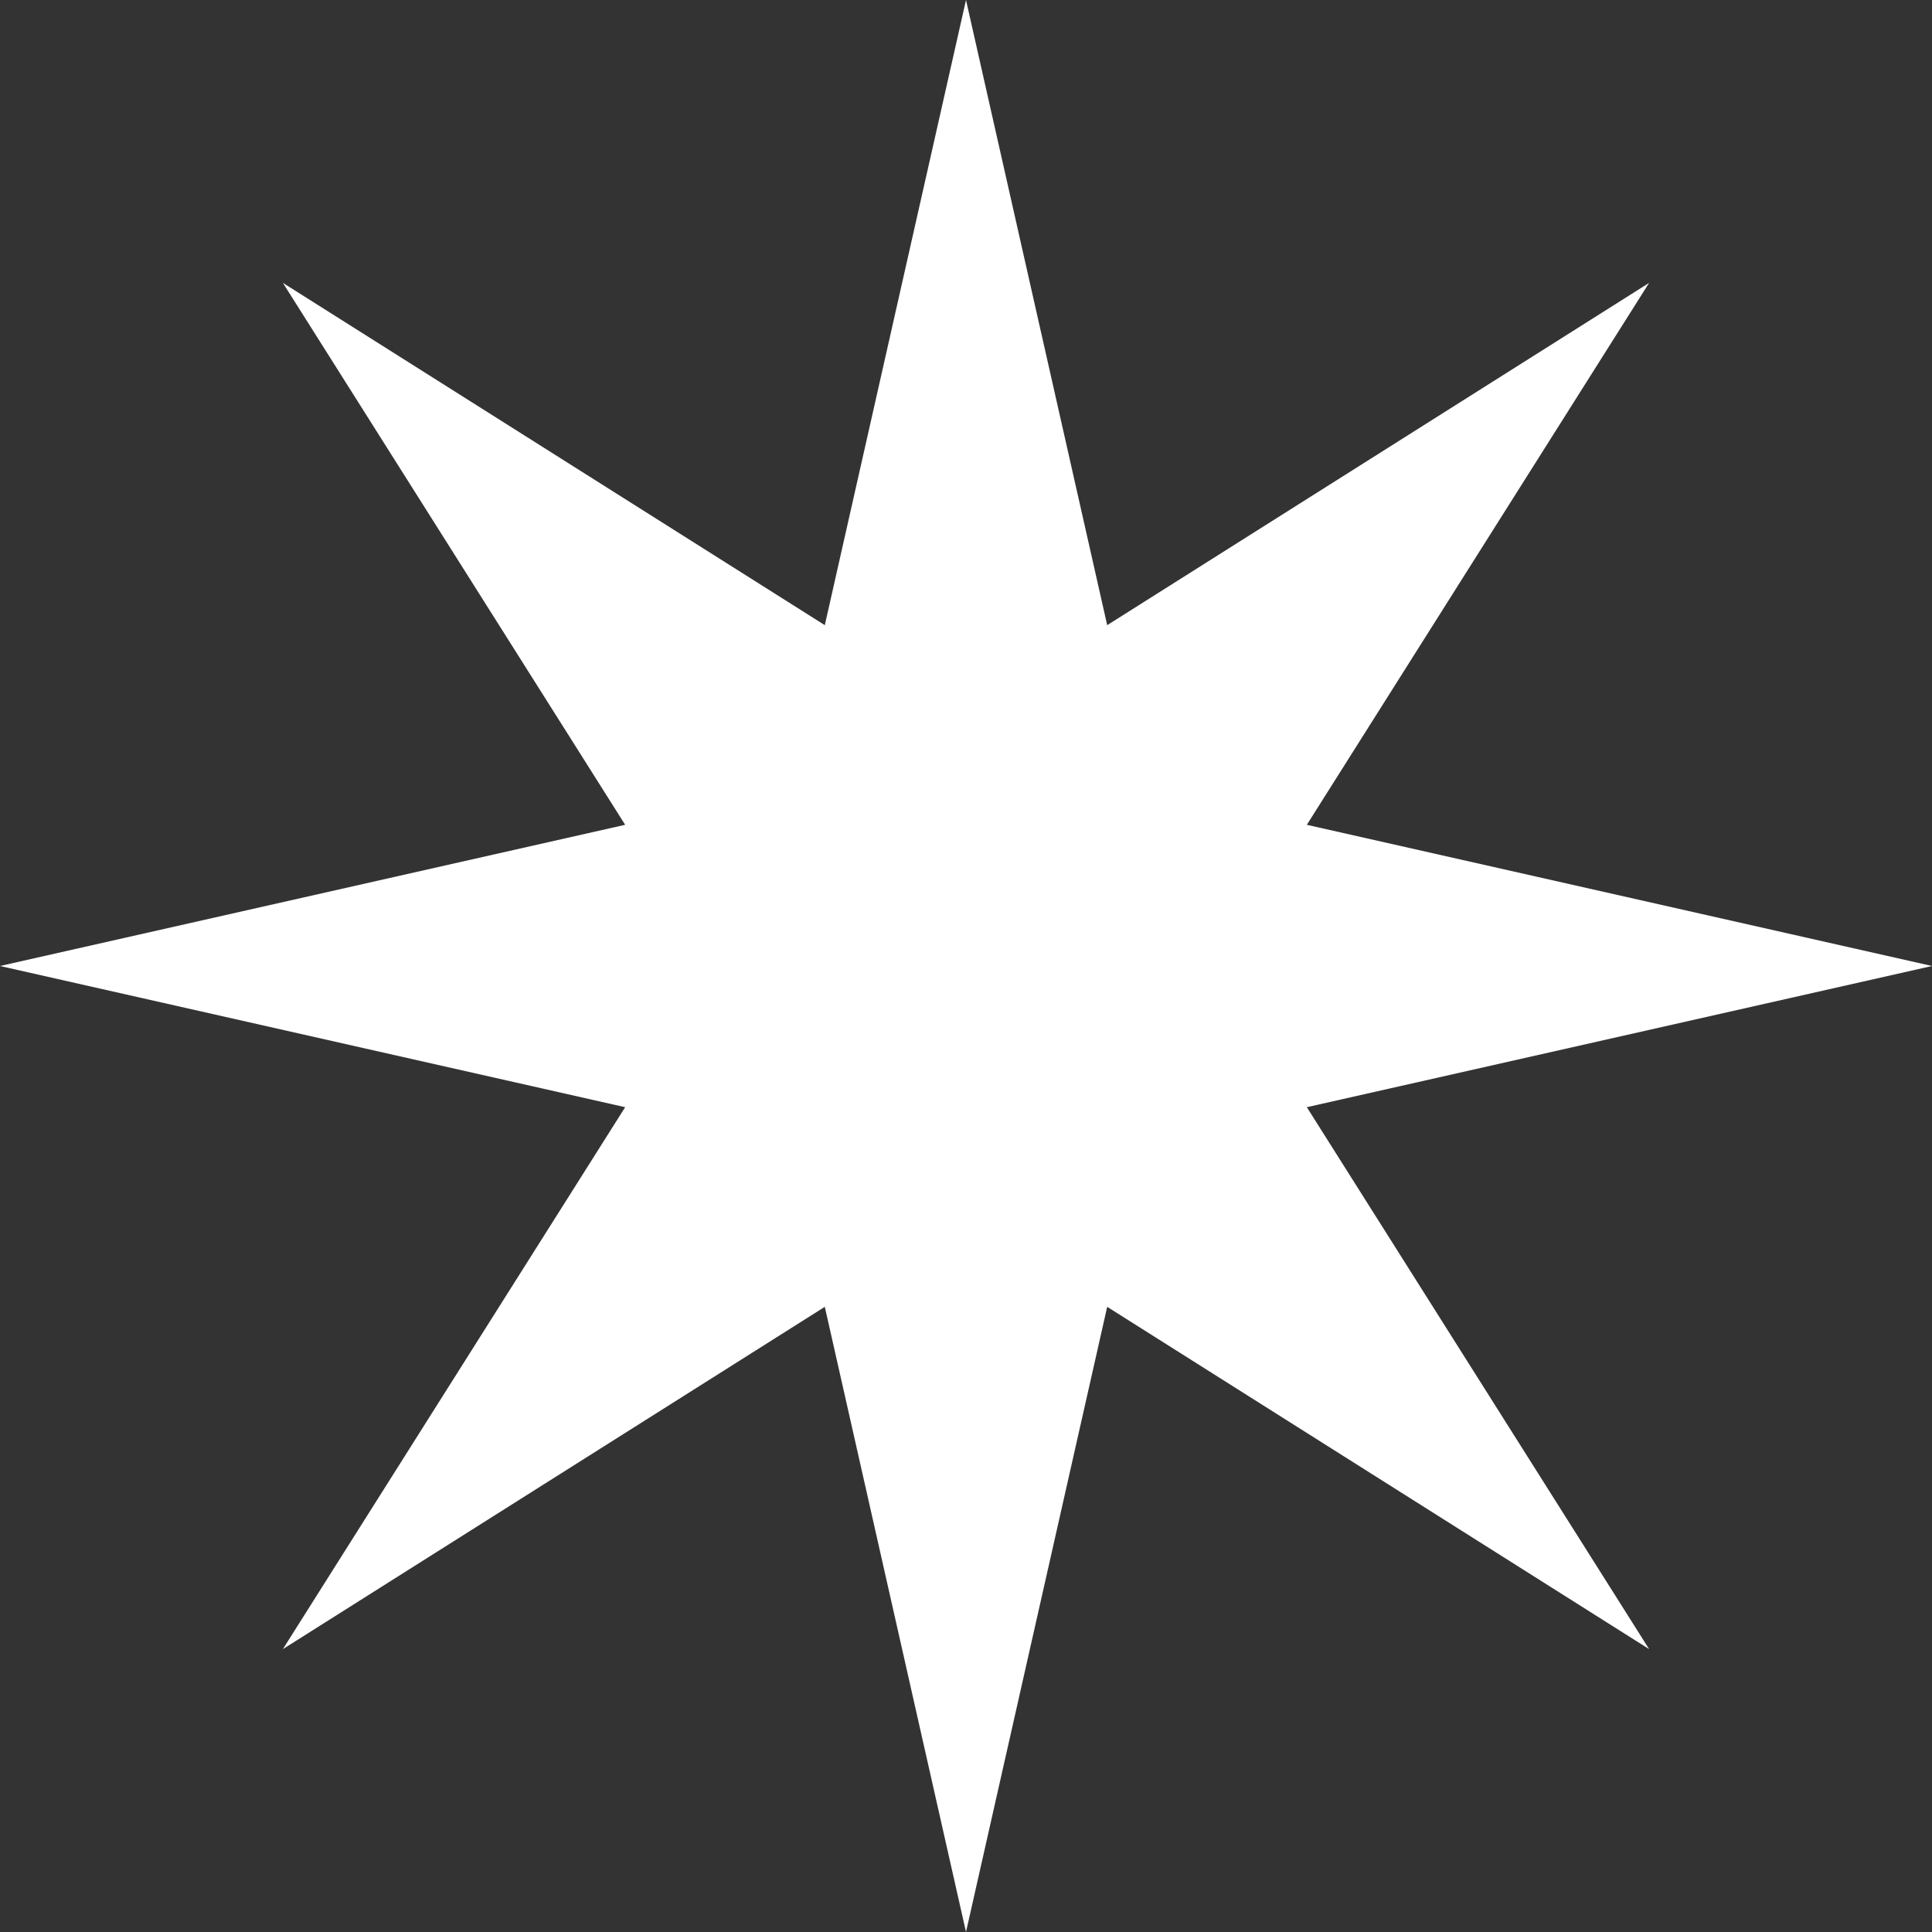 <?xml version="1.0" encoding="UTF-8"?> <svg xmlns="http://www.w3.org/2000/svg" width="12" height="12" viewBox="0 0 12 12" fill="none"><rect x="0" y="0" width="12" height="12" fill="#333333" stroke="none"/><path d="M6 0L6.877 3.883L10.243 1.757L8.117 5.123L12 6L8.117 6.877L10.243 10.243L6.877 8.117L6 12L5.123 8.117L1.757 10.243L3.883 6.877L0 6L3.883 5.123L1.757 1.757L5.123 3.883L6 0Z" fill="white"></path></svg> 